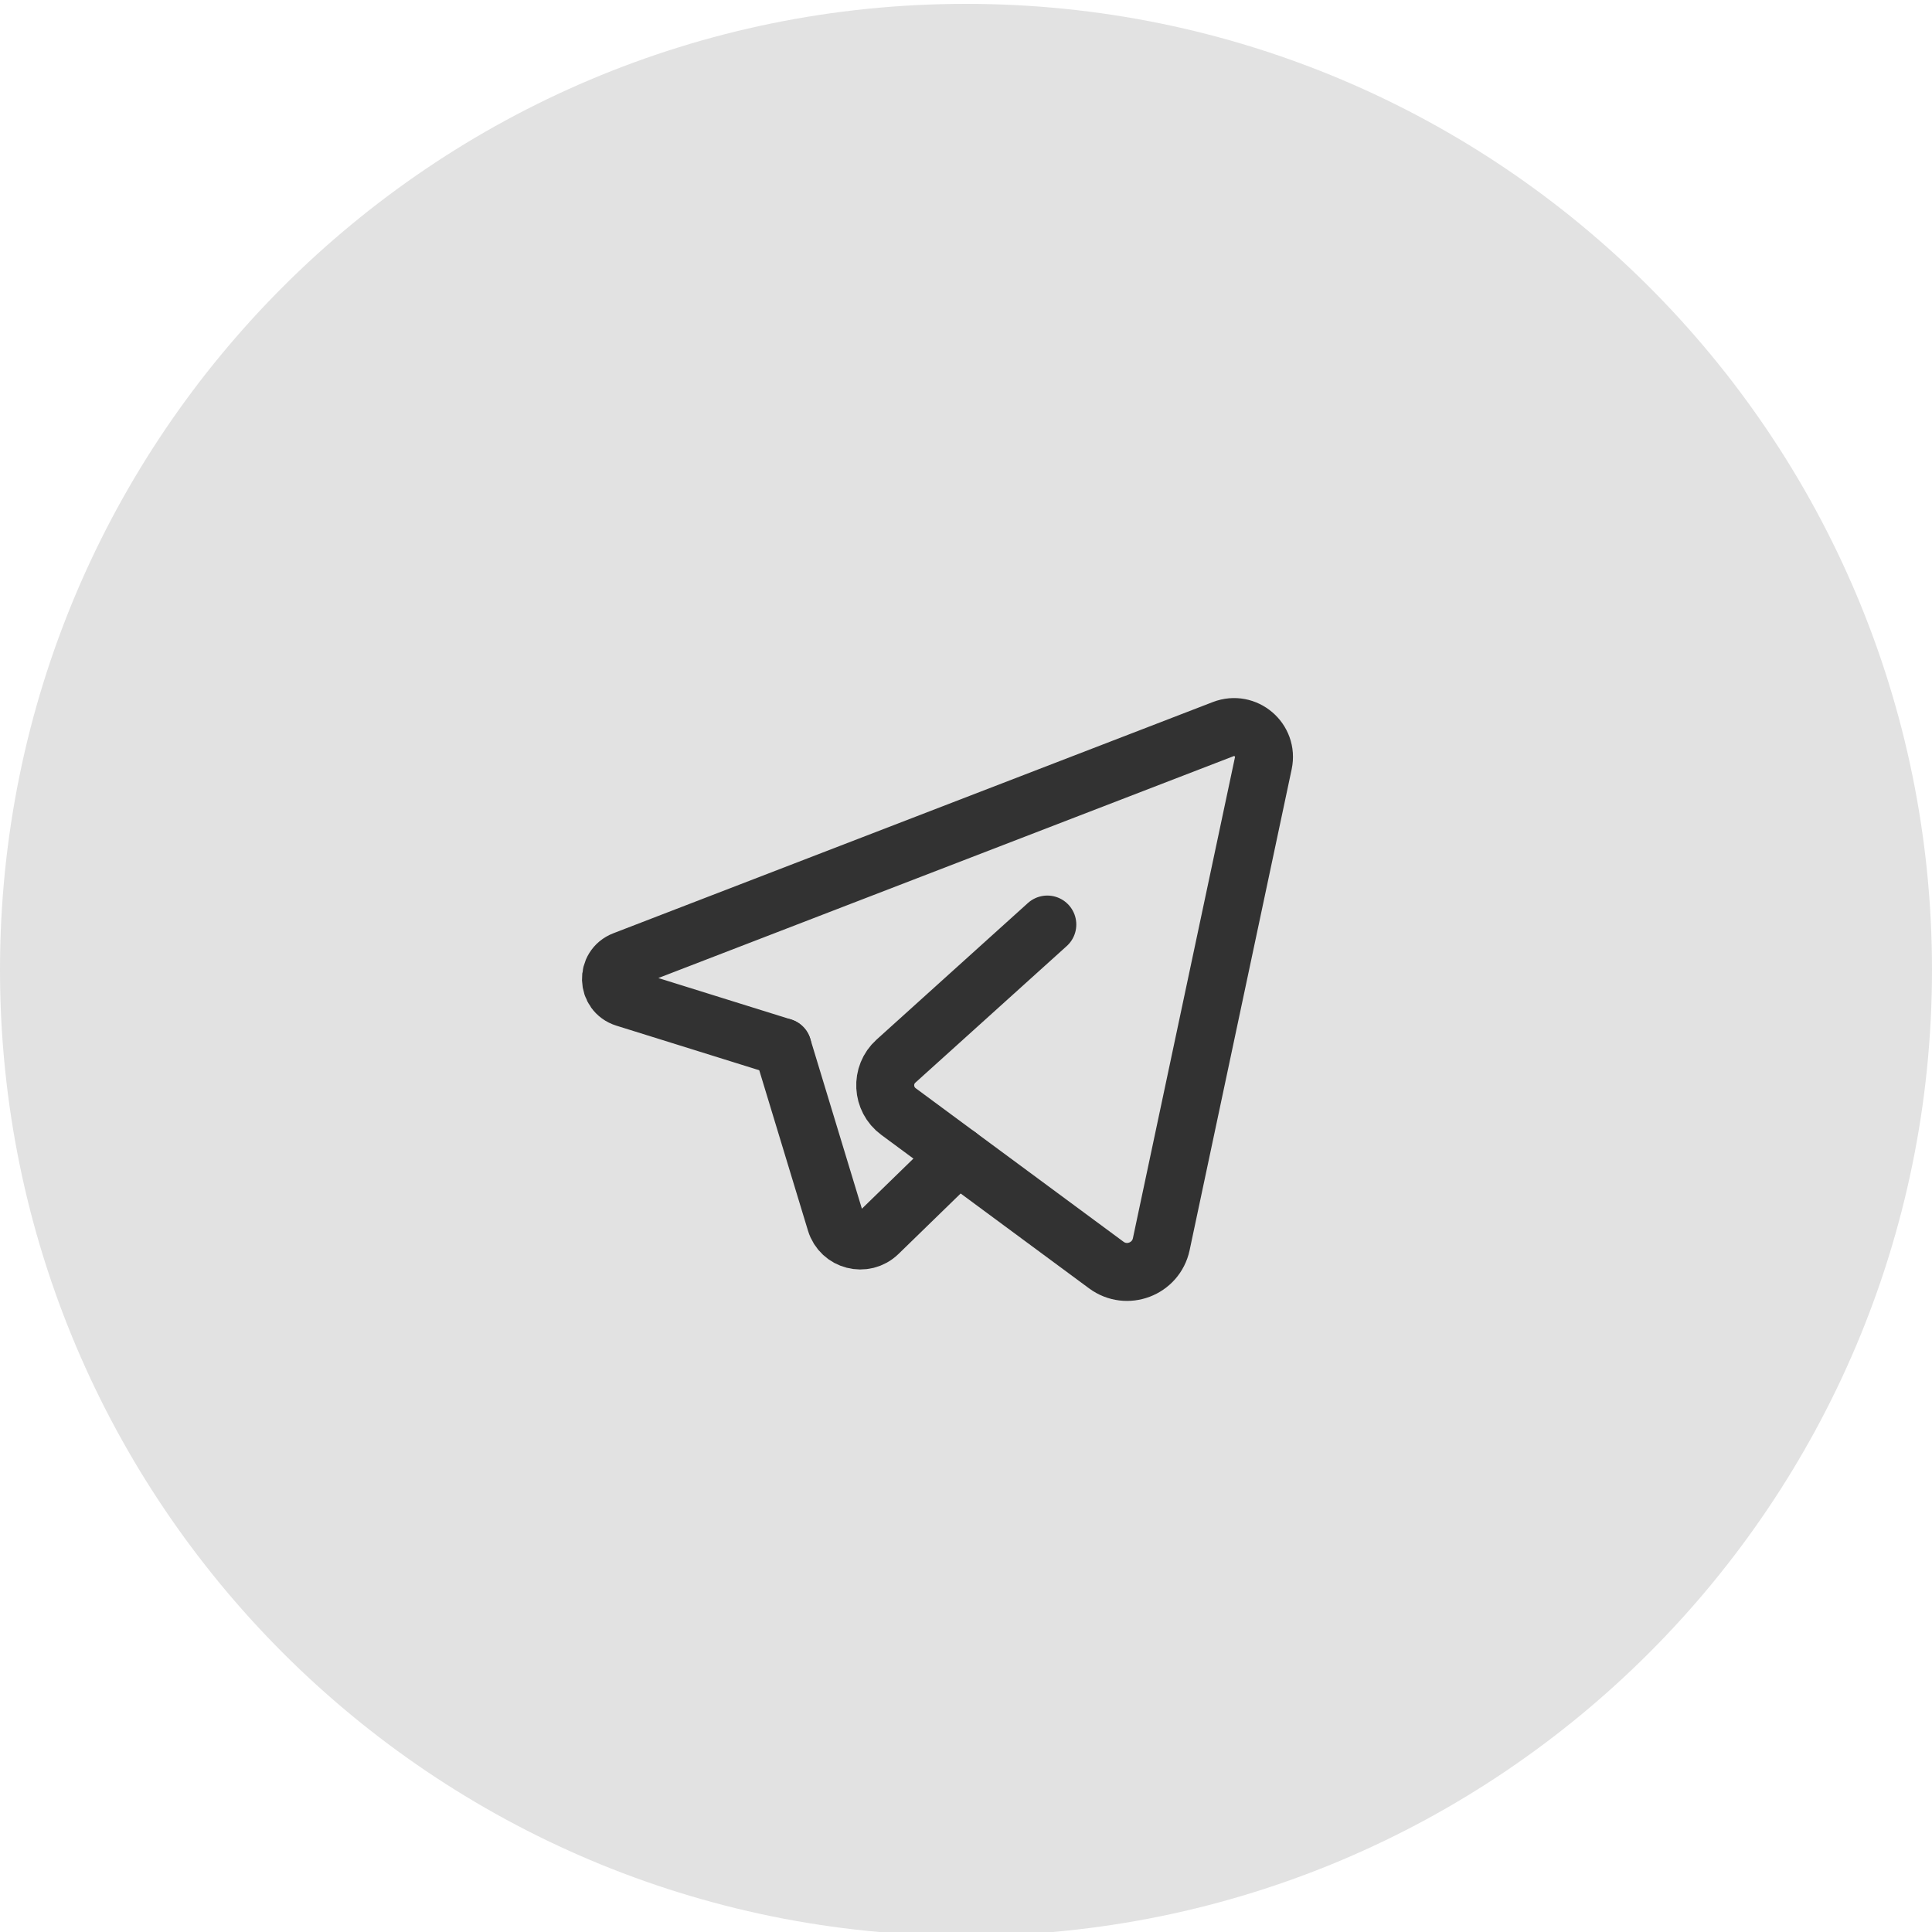 <?xml version="1.0" encoding="UTF-8"?> <svg xmlns="http://www.w3.org/2000/svg" width="100" height="100" viewBox="0 0 100 100" fill="none"> <g clip-path="url(#clip0)"> <path d="M50 100.2C77.614 100.2 100 77.814 100 50.2C100 22.586 77.614 0.2 50 0.2C22.386 0.2 0 22.586 0 50.2C0 77.814 22.386 100.2 50 100.2Z" fill="#E2E2E2"></path> <path d="M49.59 59.812L45.46 63.83C44.744 64.526 43.546 64.218 43.256 63.262L40.504 54.202" stroke="#323232" stroke-width="3" stroke-linecap="round" stroke-linejoin="round"></path> <path d="M54.209 47.854C54.209 47.854 49.031 52.526 46.375 54.924C45.581 55.64 45.647 56.9 46.507 57.534L57.263 65.48C58.321 66.262 59.833 65.688 60.107 64.4L65.389 39.506C65.645 38.302 64.463 37.296 63.315 37.738L32.285 49.706C31.371 50.058 31.415 51.364 32.349 51.656L40.503 54.2" stroke="#323232" stroke-width="3" stroke-linecap="round" stroke-linejoin="round"></path> </g> <defs> <clipPath id="clip0"> <rect width="100" height="100" fill="white"></rect> </clipPath> </defs> </svg> 